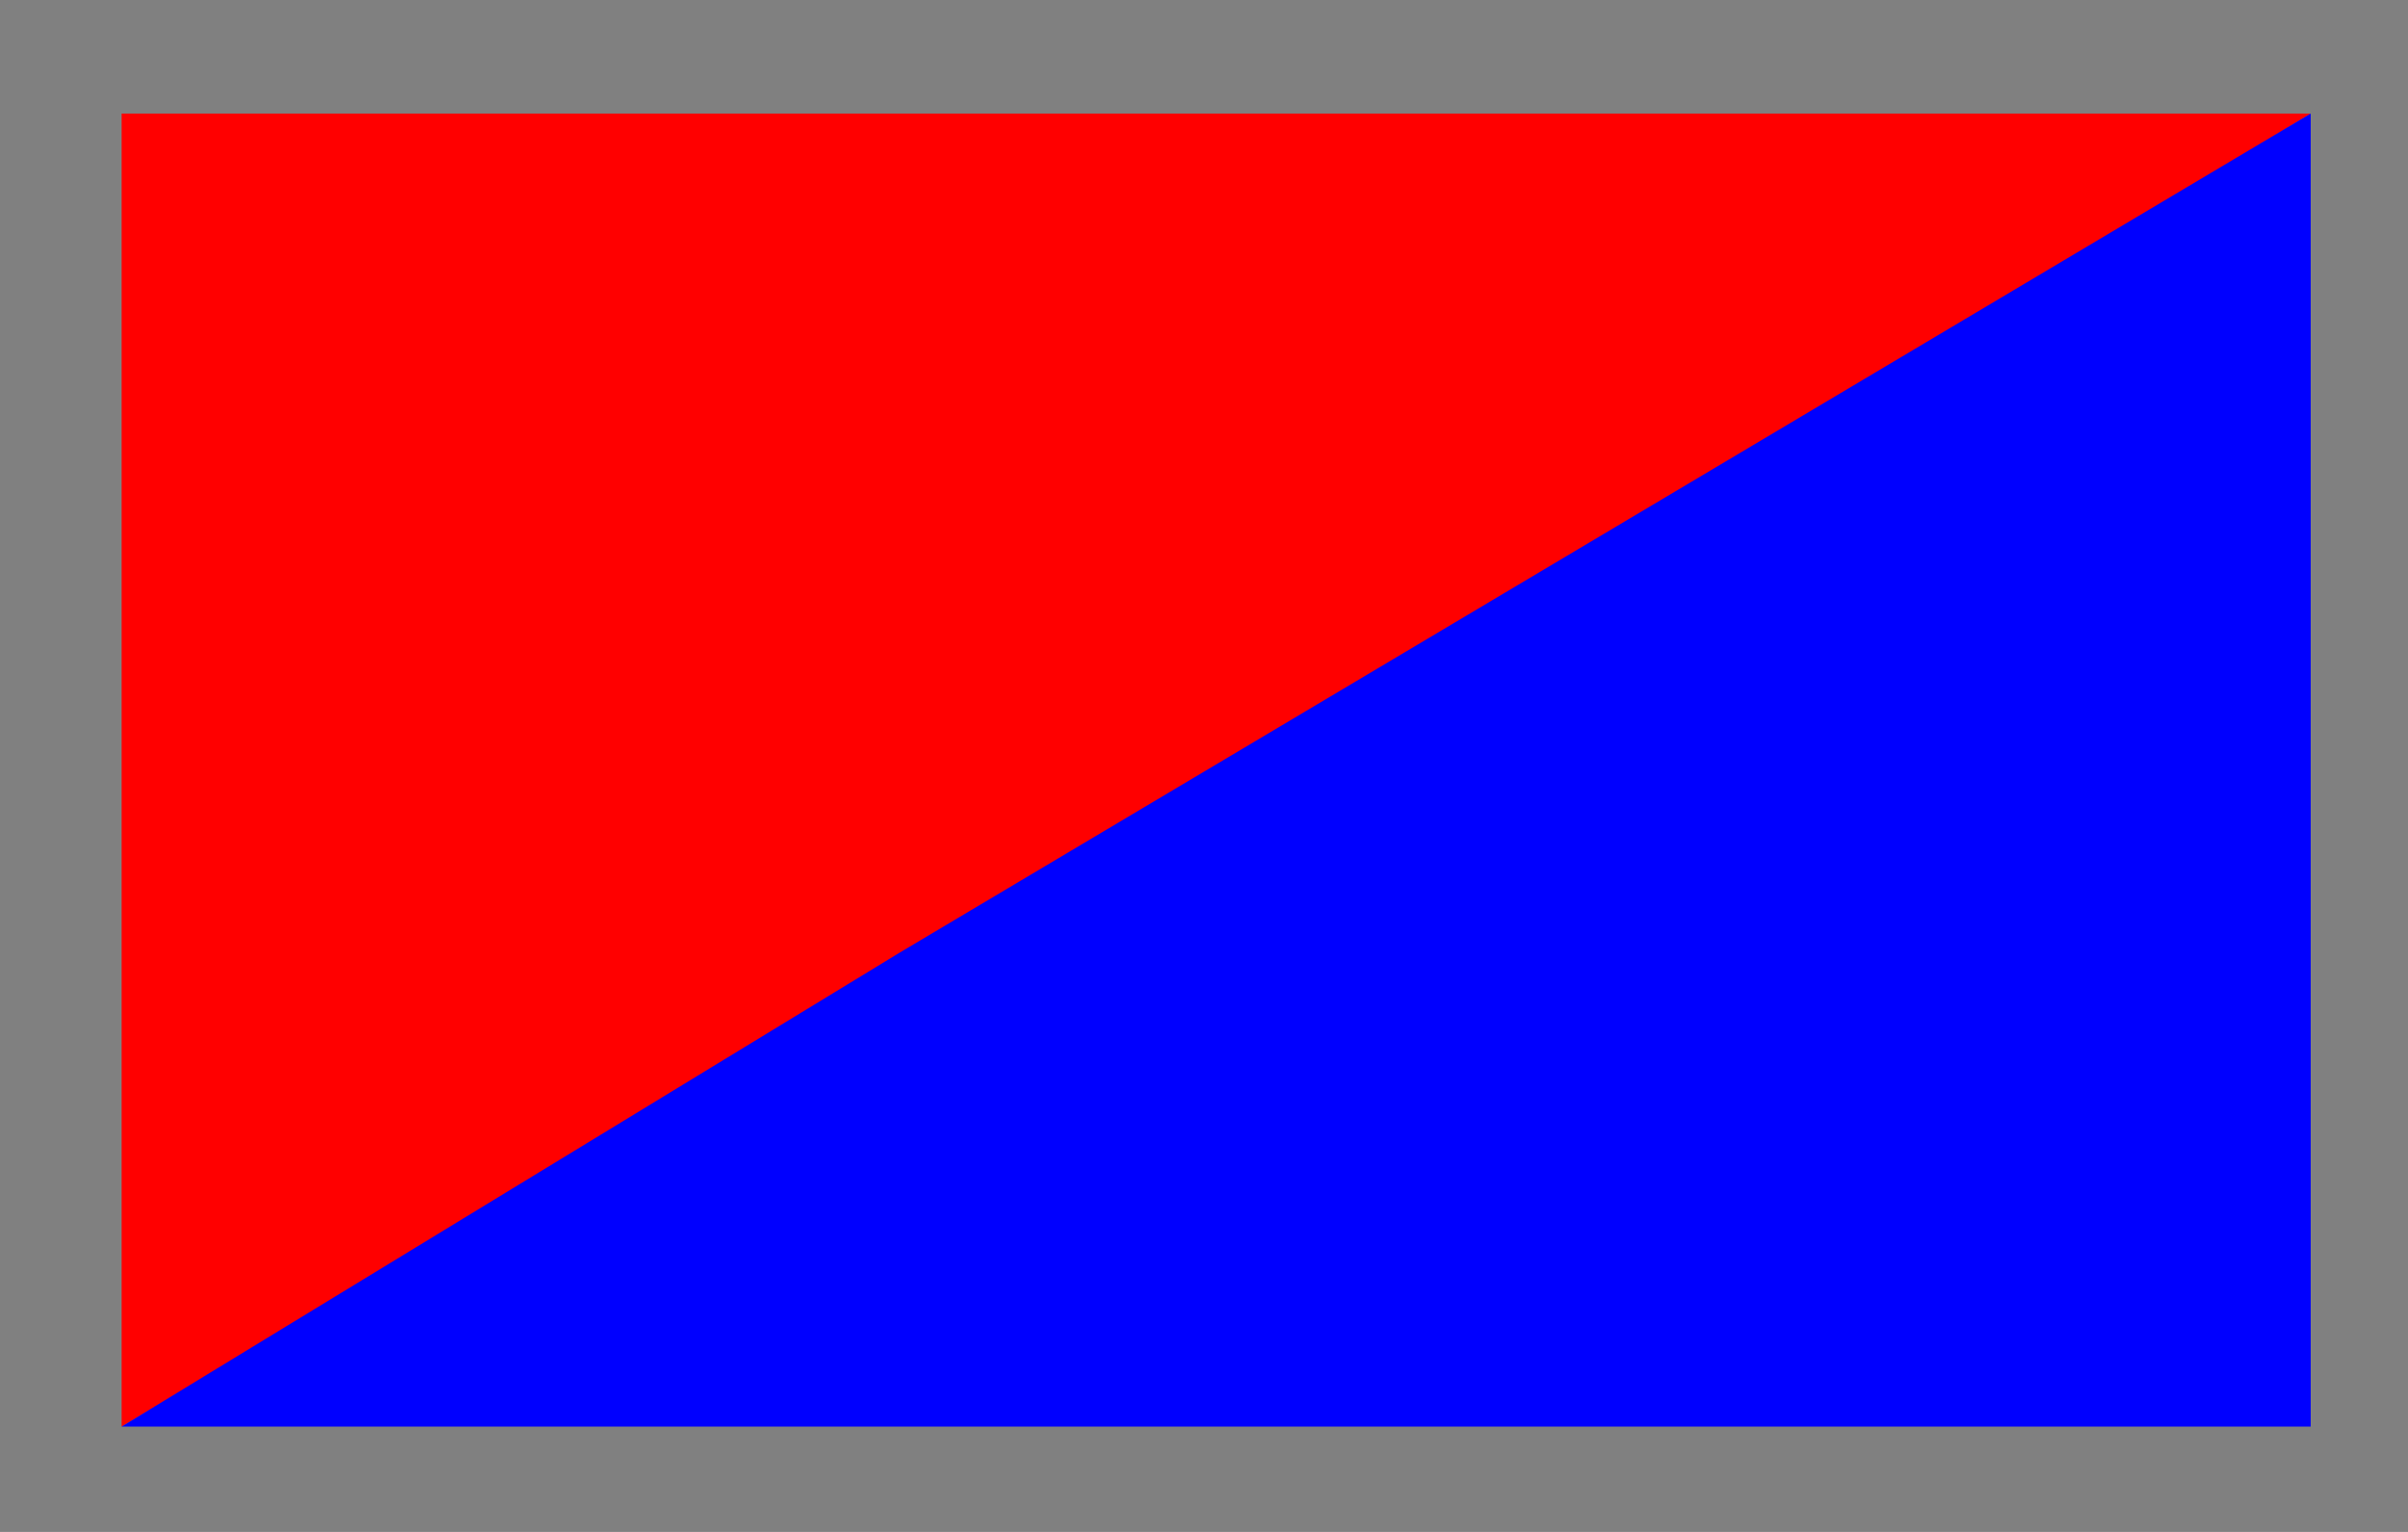 <?xml version="1.0" encoding="utf-8"?>
<!-- Generator: Adobe Illustrator 27.7.0, SVG Export Plug-In . SVG Version: 6.00 Build 0)  -->
<svg version="1.1" id="Layer_1" xmlns="http://www.w3.org/2000/svg" xmlns:xlink="http://www.w3.org/1999/xlink" x="0px" y="0px"
	 viewBox="0 0 198 126" style="enable-background:new 0 0 198 126;" xml:space="preserve">
<style type="text/css">
	.st0{fill:#808080;}
	.st1{fill:#FF0000;}
	.st2{fill:#0000FF;}
</style>
<g>
	<rect class="st0" width="198" height="126"/>
	<polygon class="st1" points="10,117.34 126,48.34 190,9.34 10,9.34 	"/>
	<g>
		<polygon class="st2" points="190,9.34 74,78.34 10,117.34 190,117.34 		"/>
	</g>
</g>
</svg>
